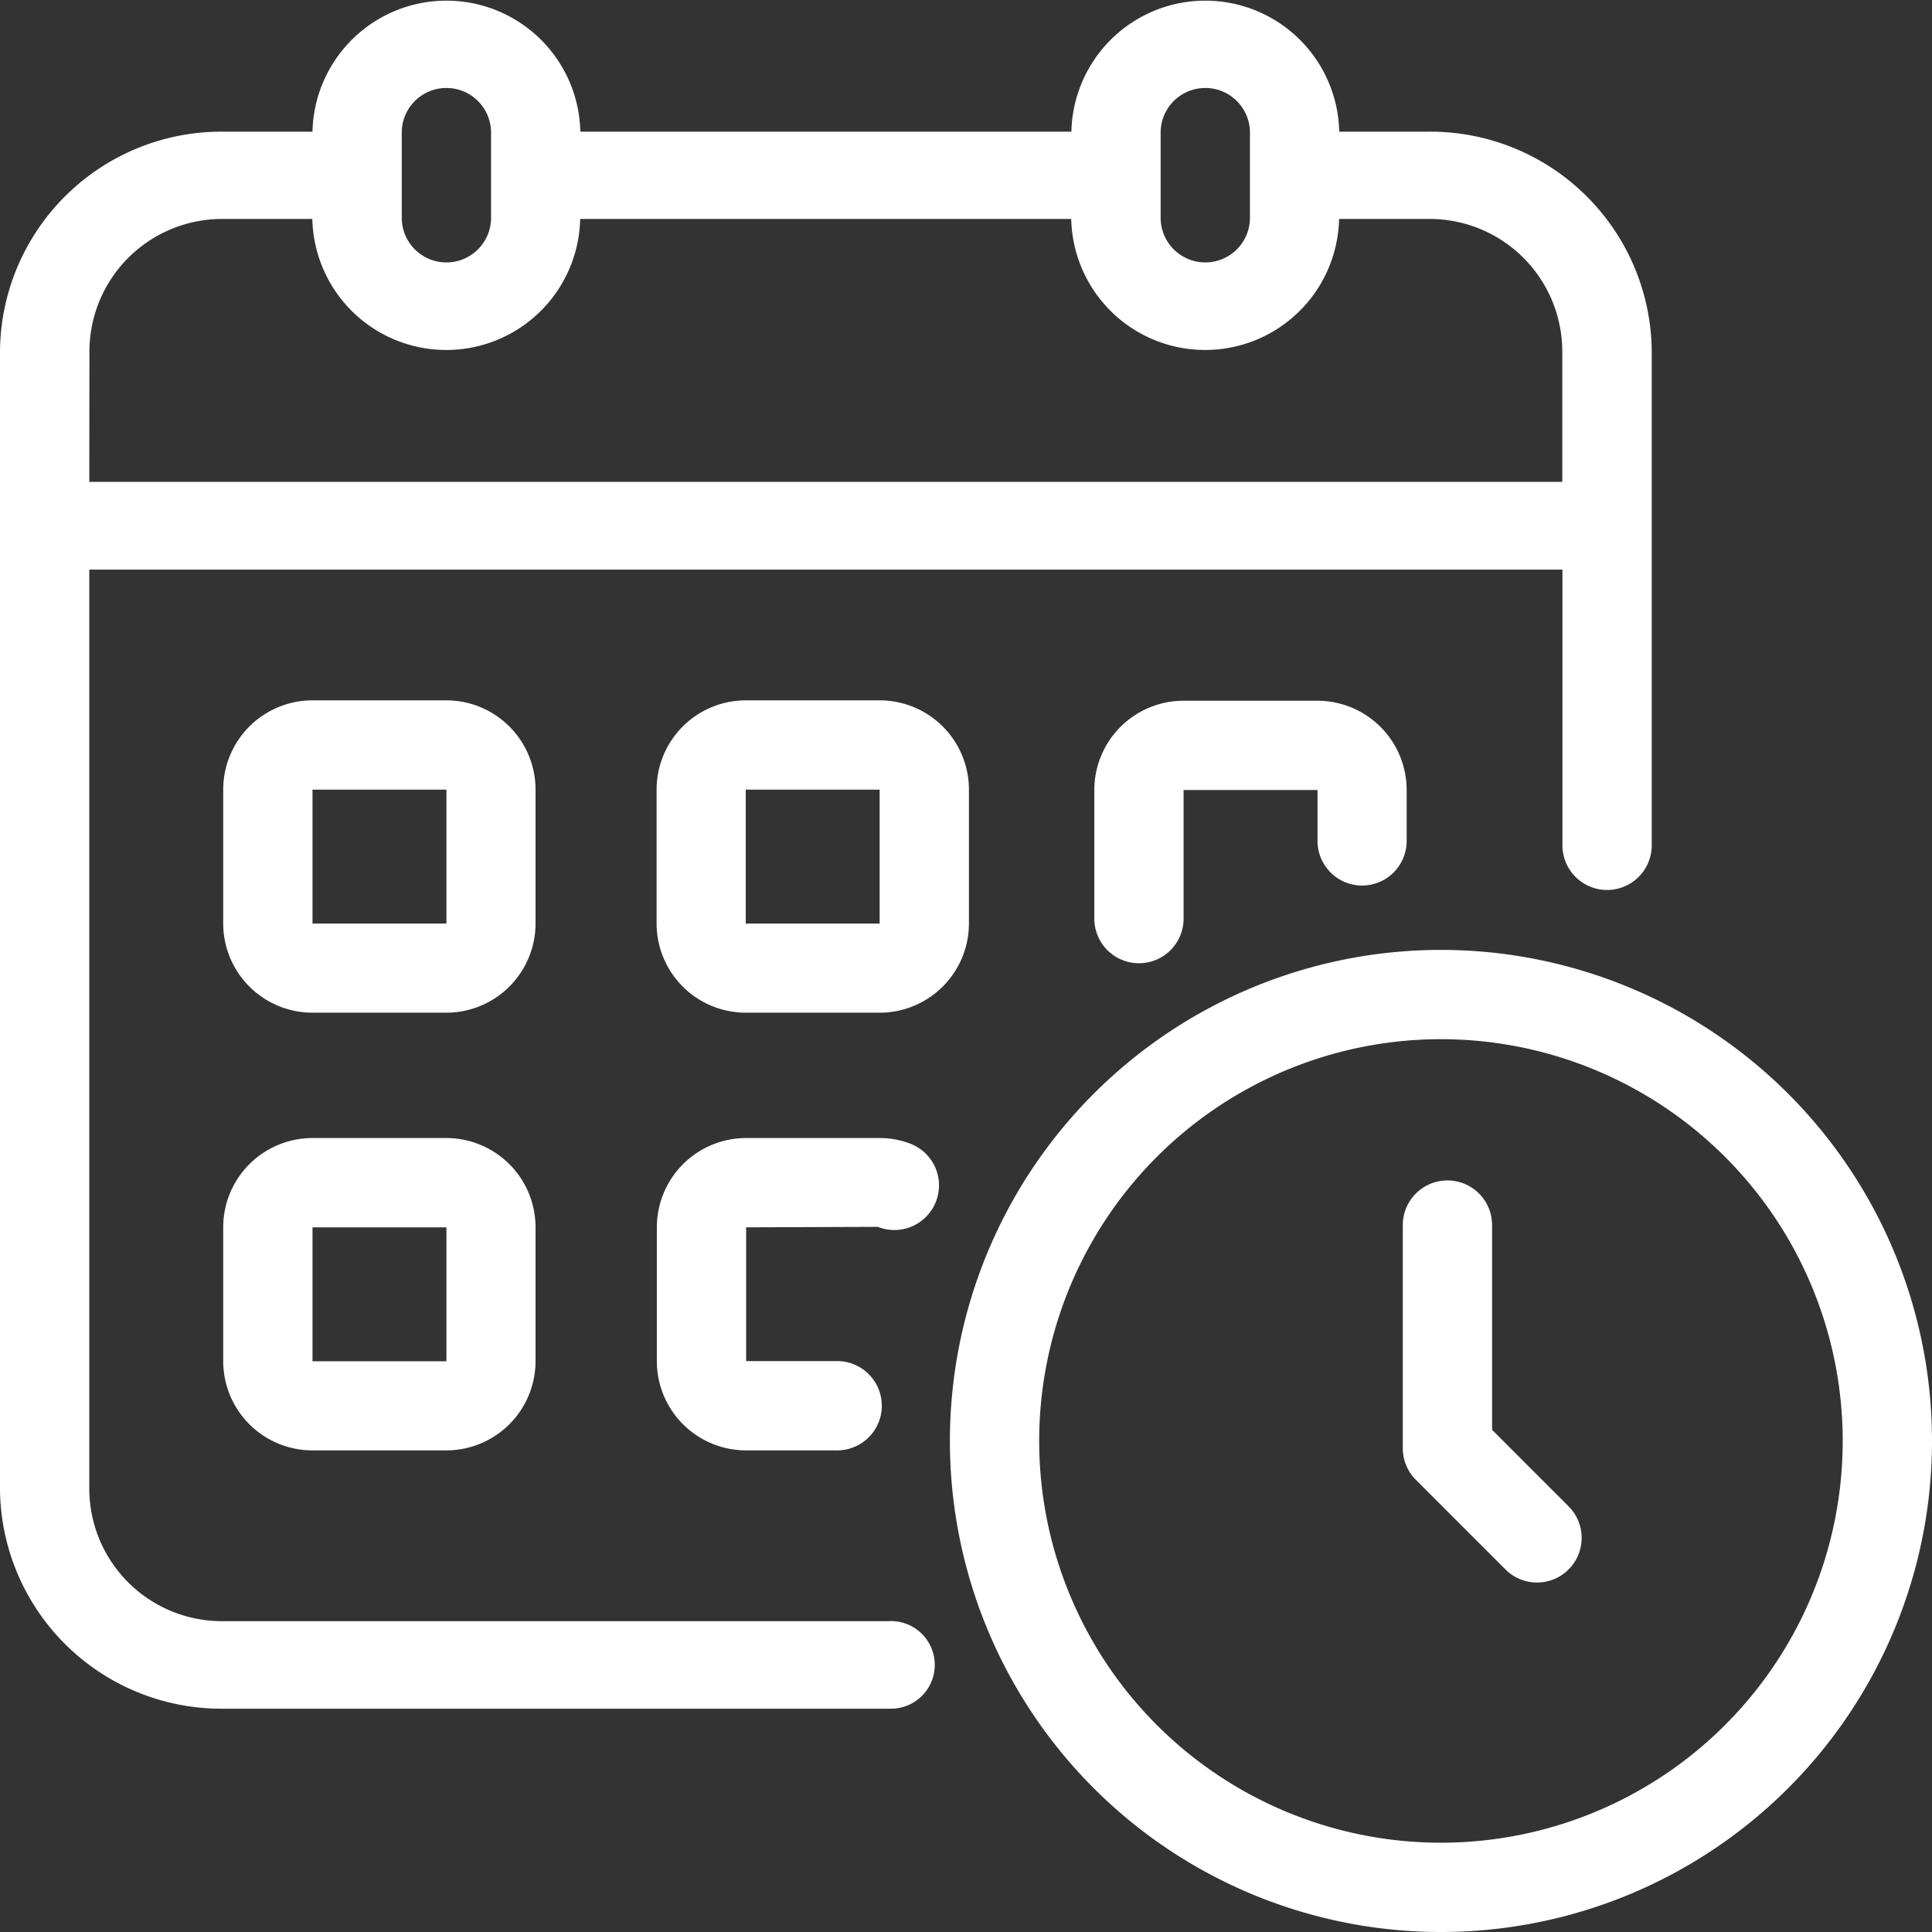 <?xml version="1.0" encoding="UTF-8"?> <svg xmlns="http://www.w3.org/2000/svg" width="60" height="60" viewBox="0 0 60 60"><rect x="0" y="0" width="60" height="60" fill="#333333" stroke="none"/><g id="Group_217" data-name="Group 217" transform="translate(-697.646 -983)"><path id="Path_107" data-name="Path 107" d="M29.63,52.347H8.932a4.121,4.121,0,0,1-4.159-4.082V19.689h45.75v8.6a1.387,1.387,0,0,0,2.773,0v-15.4a6.877,6.877,0,0,0-6.932-6.8H43.591a4.16,4.16,0,0,0-8.318,0H20.023a4.16,4.16,0,0,0-8.318,0H8.932A6.877,6.877,0,0,0,2,12.886V48.265a6.877,6.877,0,0,0,6.932,6.8h20.7a1.361,1.361,0,1,0,0-2.721ZM38.045,6.082a1.387,1.387,0,0,1,2.773,0V8.8a1.387,1.387,0,0,1-2.773,0Zm-23.568,0a1.387,1.387,0,0,1,2.773,0V8.8a1.387,1.387,0,0,1-2.773,0Zm-9.7,6.8A4.121,4.121,0,0,1,8.932,8.8H11.7a4.16,4.16,0,0,0,8.318,0h15.25a4.16,4.16,0,0,0,8.318,0h2.773a4.121,4.121,0,0,1,4.159,4.082v4.082H4.773Z" transform="translate(695.646 981)" fill="#fff"></path><path id="Path_108" data-name="Path 108" d="M16.7,20.773A2.773,2.773,0,0,0,13.932,18H9.773A2.773,2.773,0,0,0,7,20.773v4.159A2.773,2.773,0,0,0,9.773,27.7h4.159A2.773,2.773,0,0,0,16.7,24.932ZM9.773,24.932V20.773h4.159v4.159Z" transform="translate(697.578 986.75)" fill="#fff"></path><path id="Path_109" data-name="Path 109" d="M26.7,20.773A2.773,2.773,0,0,0,23.932,18H19.773A2.773,2.773,0,0,0,17,20.773v4.159A2.773,2.773,0,0,0,19.773,27.7h4.159A2.773,2.773,0,0,0,26.7,24.932Zm-6.932,4.159V20.773h4.159v4.159Z" transform="translate(701.037 986.75)" fill="#fff"></path><path id="Path_110" data-name="Path 110" d="M35.318,23.74A1.386,1.386,0,0,0,36.7,22.353v-1.58A2.773,2.773,0,0,0,33.932,18H29.773A2.773,2.773,0,0,0,27,20.773v3.993a1.386,1.386,0,1,0,2.773,0V20.773h4.159v1.58A1.386,1.386,0,0,0,35.318,23.74Z" transform="translate(704.631 986.762)" fill="#fff"></path><path id="Path_111" data-name="Path 111" d="M13.932,28H9.773A2.773,2.773,0,0,0,7,30.773v4.159A2.773,2.773,0,0,0,9.773,37.7h4.159A2.773,2.773,0,0,0,16.7,34.932V30.773A2.773,2.773,0,0,0,13.932,28ZM9.773,34.932V30.773h4.159v4.159Z" transform="translate(697.578 990.343)" fill="#fff"></path><path id="Path_112" data-name="Path 112" d="M24.888,28.182A2.573,2.573,0,0,0,23.932,28H19.773A2.773,2.773,0,0,0,17,30.773v4.159A2.773,2.773,0,0,0,19.773,37.7H22.6a1.386,1.386,0,1,0,0-2.773H19.773V30.773l4.09-.015a1.386,1.386,0,1,0,1.026-2.576Z" transform="translate(701.045 990.343)" fill="#fff"></path><path id="Path_113" data-name="Path 113" d="M39.25,24A15.25,15.25,0,1,0,54.5,39.25,15.25,15.25,0,0,0,39.25,24Zm0,27.727A12.477,12.477,0,1,1,51.727,39.25,12.477,12.477,0,0,1,39.25,51.727Z" transform="translate(703.146 988.5)" fill="#fff"></path><path id="Path_114" data-name="Path 114" d="M36.773,36.744V30.386a1.386,1.386,0,1,0-2.773,0v6.932a1.386,1.386,0,0,0,.406.98l2.773,2.773a1.386,1.386,0,1,0,1.96-1.96Z" transform="translate(707.211 990.66)" fill="#fff"></path></g></svg> 